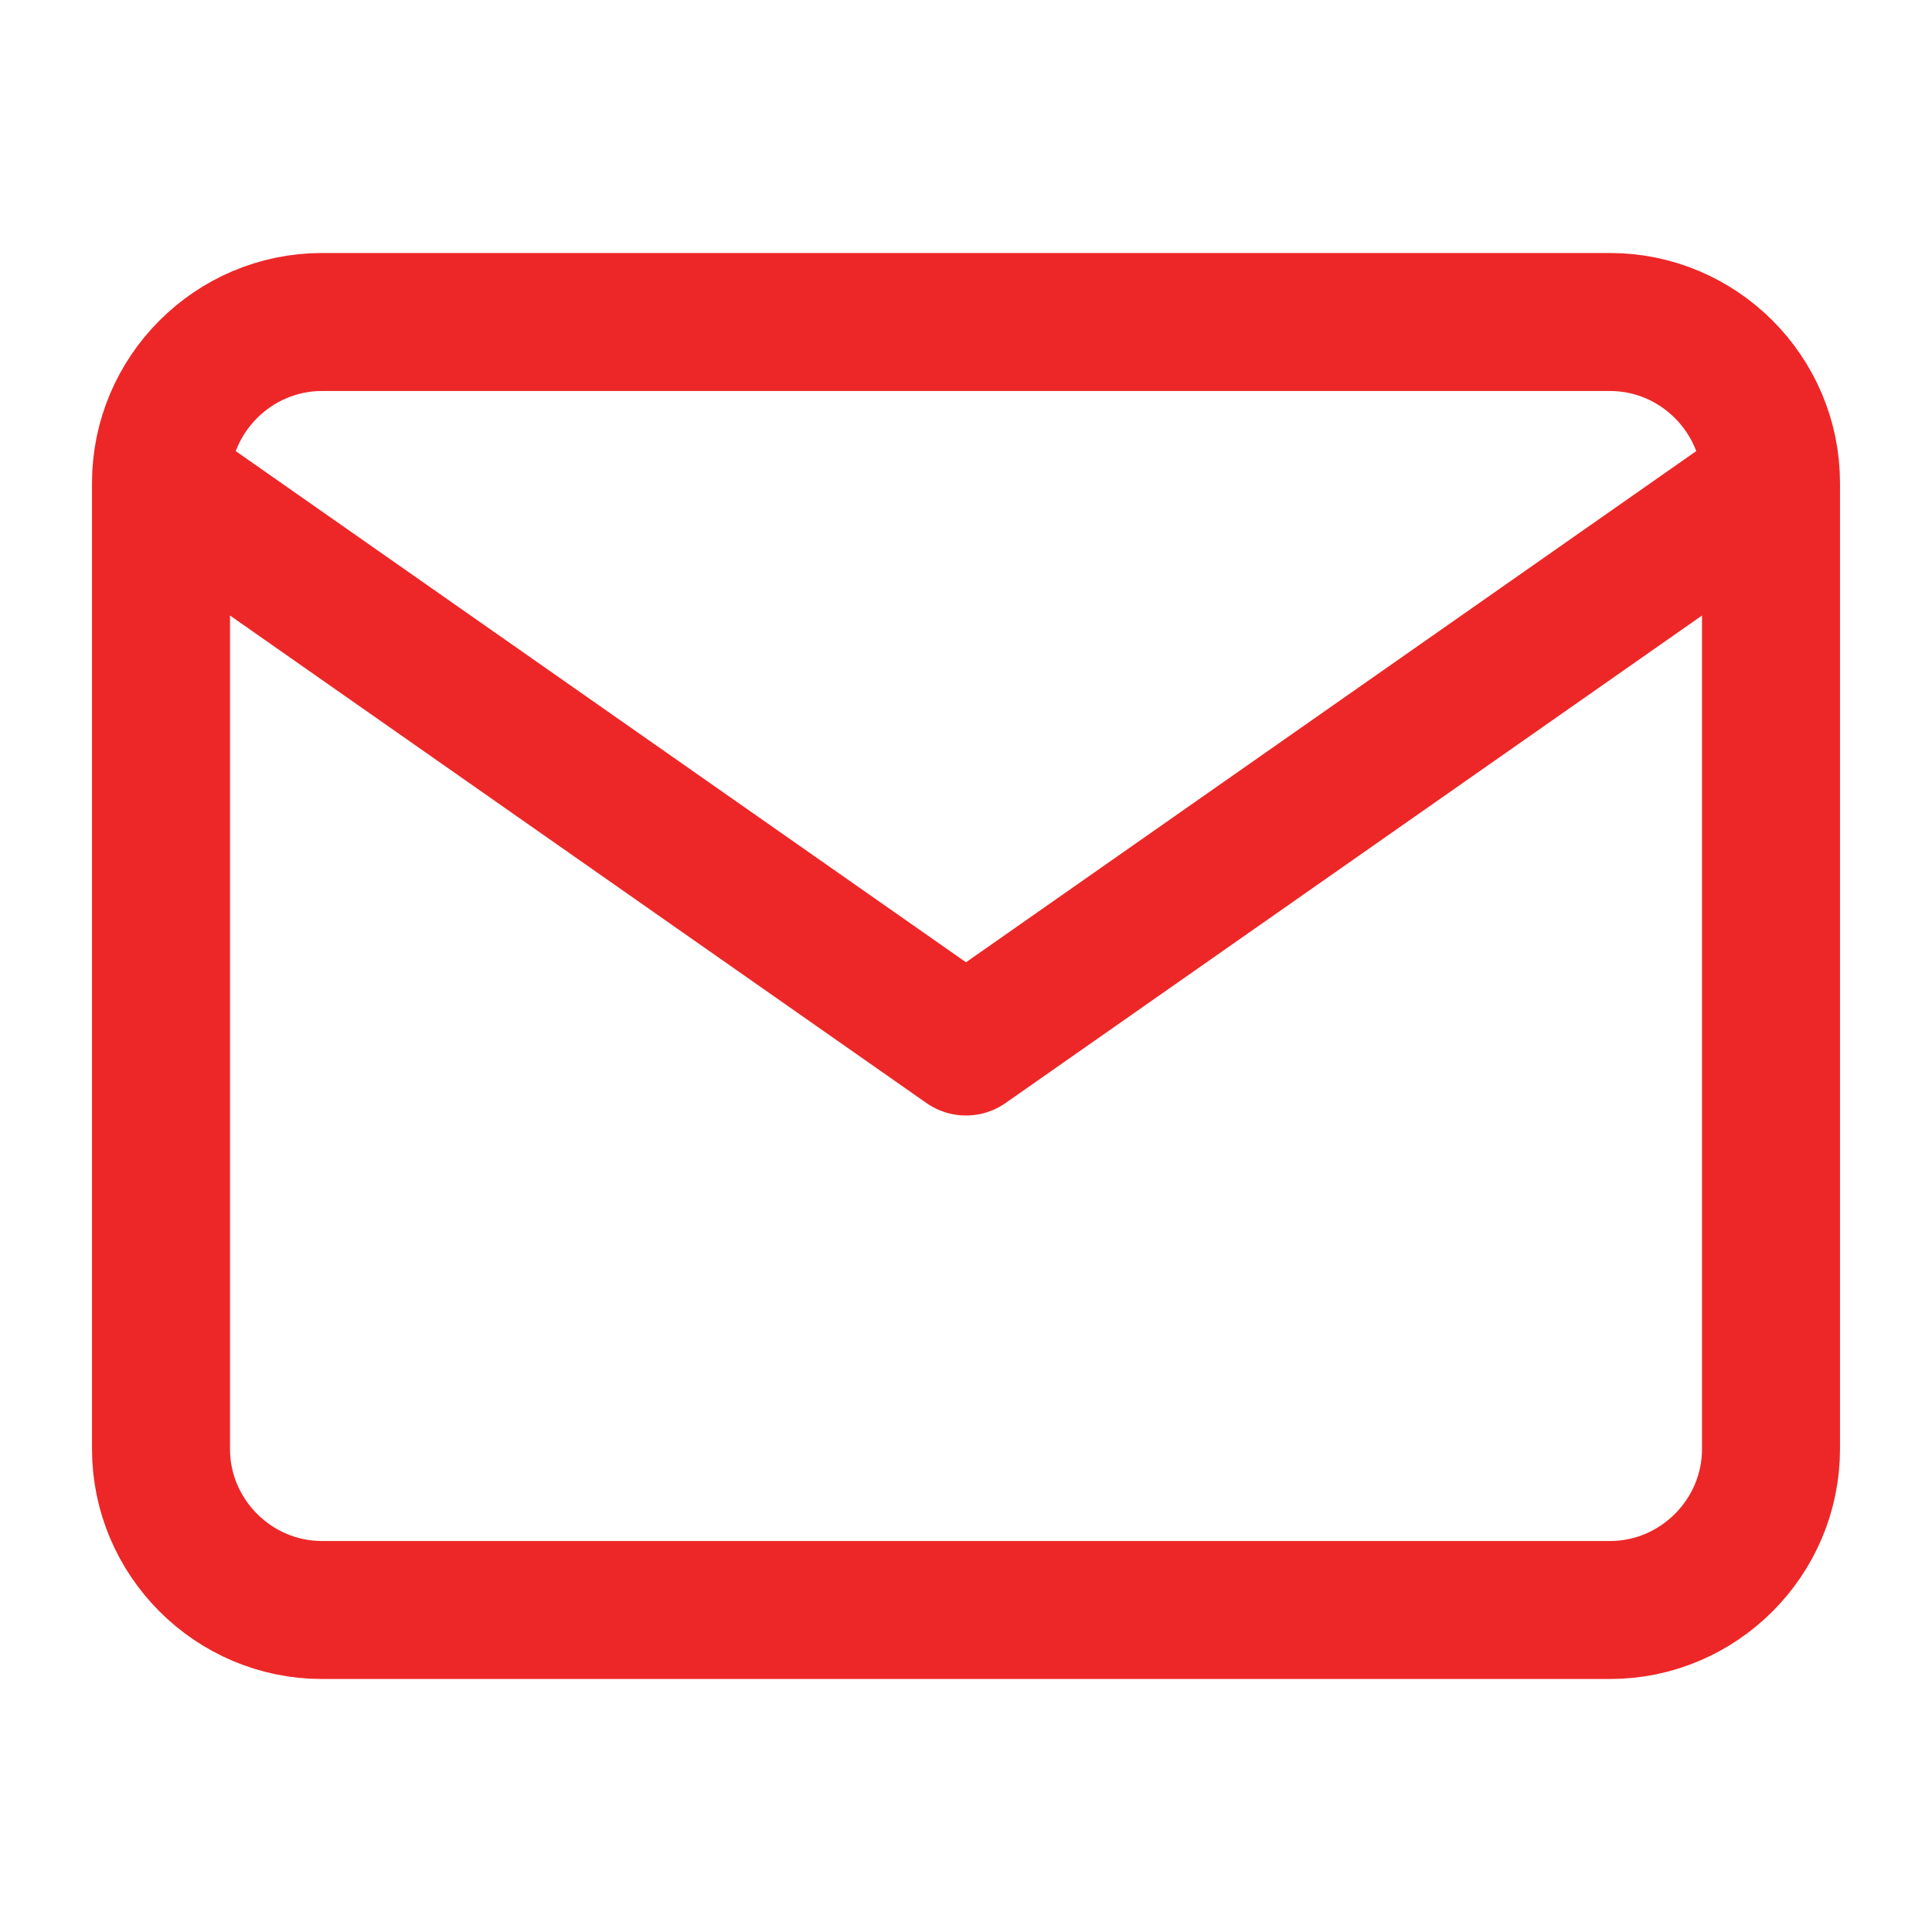 <svg xmlns="http://www.w3.org/2000/svg" width="21" height="21" viewBox="0 0 21 21" fill="none"><path d="M19.25 5.25C19.25 4.287 18.462 3.5 17.5 3.5H3.5C2.538 3.5 1.75 4.287 1.75 5.25M19.25 5.25V15.75C19.25 16.712 18.462 17.5 17.5 17.5H3.5C2.538 17.5 1.75 16.712 1.75 15.75V5.25M19.25 5.25L10.5 11.375L1.75 5.25" stroke="#ED2727" stroke-width="1.5" stroke-linecap="round" stroke-linejoin="round"></path></svg>